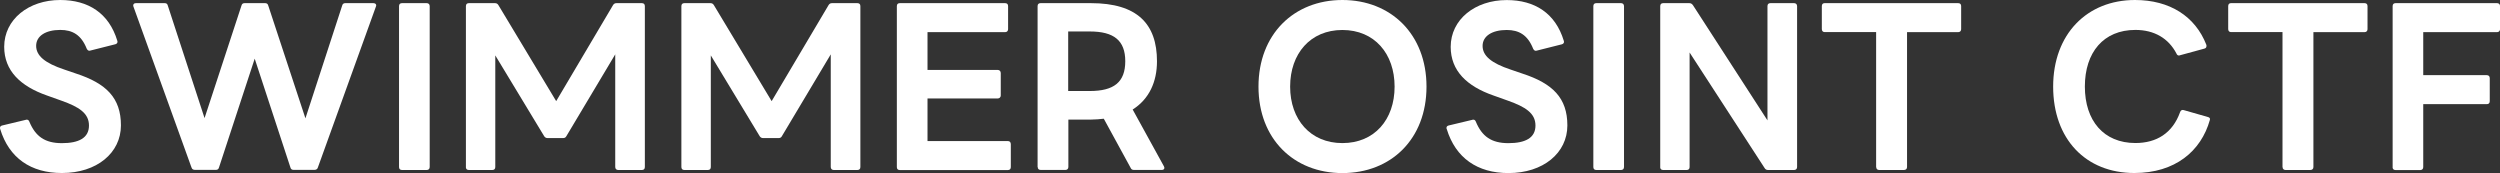 <?xml version="1.0" encoding="UTF-8"?>
<svg id="_レイヤー_1" data-name="レイヤー_1" xmlns="http://www.w3.org/2000/svg" version="1.1" viewBox="0 0 405.17 28.05">
  <rect x="0" y="0" width="405.17" height="28.05" fill="#333333" stroke="none"/>
  <!-- Generator: Adobe Illustrator 29.8.1, SVG Export Plug-In . SVG Version: 2.1.1 Build 2)  -->
  <defs>
    <style>
      .st0 {
        fill: #fff;
      }
    </style>
  </defs>
  <path class="st0" d="M.03,20.91c-.03-.07-.03-.14-.03-.2,0-.2.14-.31.34-.37l3.84-.92c.07-.03.14-.03.17-.03.2,0,.34.14.41.34.99,2.38,2.52,3.47,5.27,3.47s4.39-.85,4.39-2.86-1.67-3.03-4.42-4.01l-2.38-.85C3.3,13.97.68,11.46.68,7.58.68,3.16,4.62,0,9.76,0c4.52,0,7.89,2.11,9.25,6.6.03.07.03.14.03.2,0,.17-.14.31-.34.37l-4.04,1.02c-.07.03-.14.03-.2.03-.17,0-.31-.14-.41-.34-.88-2.21-2.28-3.03-4.28-3.03-2.38,0-3.91.99-3.91,2.58s1.39,2.79,4.56,3.84l1.9.65c4.9,1.6,7.28,3.94,7.28,8.4s-3.91,7.72-9.55,7.72C5,28.05,1.46,25.6.03,20.91Z"/>
  <path class="st0" d="M31.04,27.16L21.62,1.05c-.03-.07-.03-.14-.03-.17,0-.24.17-.37.44-.37h4.66c.27,0,.44.1.51.41l5.95,18.22L39.13.92c.07-.31.27-.41.51-.41h3.33c.24,0,.44.1.51.41l6.02,18.26L55.45.92c.07-.31.27-.41.51-.41h4.56c.34,0,.54.24.41.54l-9.42,26.11c-.07.27-.31.37-.54.37h-3.4c-.24,0-.44-.1-.51-.41l-5.78-17.61-5.78,17.61c-.07.31-.27.41-.51.41h-3.4c-.24,0-.48-.1-.54-.37Z"/>
  <path class="st0" d="M64.67,27.06V.99c0-.31.17-.48.48-.48h4.01c.27,0,.48.17.48.48v26.08c0,.31-.2.48-.48.48h-4.01c-.31,0-.48-.17-.48-.48Z"/>
  <path class="st0" d="M75.51,27.06V.99c0-.31.17-.48.48-.48h4.22c.27,0,.44.1.58.34l9.35,15.54L99.34.85c.14-.24.31-.34.58-.34h4.11c.31,0,.48.17.48.48v26.08c0,.31-.17.48-.48.48h-3.84c-.27,0-.48-.17-.48-.48V8.81l-7.92,13.26c-.1.2-.27.31-.54.31h-2.48c-.27,0-.44-.1-.58-.31l-7.92-13.09v18.09c0,.31-.17.48-.48.48h-3.81c-.31,0-.48-.17-.48-.48Z"/>
  <path class="st0" d="M110.43,27.06V.99c0-.31.17-.48.48-.48h4.22c.27,0,.44.1.58.34l9.35,15.54,9.21-15.54c.14-.24.31-.34.58-.34h4.11c.31,0,.48.17.48.48v26.08c0,.31-.17.48-.48.48h-3.84c-.27,0-.48-.17-.48-.48V8.81l-7.92,13.26c-.1.2-.27.31-.54.31h-2.48c-.27,0-.44-.1-.58-.31l-7.92-13.09v18.09c0,.31-.17.48-.48.48h-3.81c-.31,0-.48-.17-.48-.48Z"/>
  <path class="st0" d="M145.35,27.06V.99c0-.31.17-.48.48-.48h17.07c.31,0,.48.17.48.48v3.74c0,.27-.17.48-.48.48h-12.58v6.12h11.36c.31,0,.51.2.51.51v3.64c0,.27-.2.48-.51.48h-11.36v6.9h13.02c.31,0,.48.2.48.51v3.71c0,.31-.17.48-.48.48h-17.51c-.31,0-.48-.17-.48-.48Z"/>
  <path class="st0" d="M168.16,27.06V.99c0-.31.17-.48.48-.48h8.16c7.48,0,10.71,3.33,10.71,9.42,0,3.33-1.26,6.12-3.94,7.82l5.07,9.21c.03.1.07.17.07.24,0,.2-.14.34-.41.34h-4.52c-.27,0-.44-.1-.54-.34l-4.35-7.96c-.68.07-1.33.14-2.07.14h-3.67v7.68c0,.31-.2.48-.48.48h-4.01c-.31,0-.48-.17-.48-.48ZM182.37,9.93c0-3.37-1.84-4.83-5.75-4.83h-3.5v9.65h3.5c3.91,0,5.75-1.43,5.75-4.83Z"/>
  <path class="st0" d="M203.96,14.04c0-8.5,5.75-14.04,13.6-14.04s13.63,5.54,13.63,14.04-5.75,14.01-13.63,14.01-13.6-5.54-13.6-14.01ZM217.56,23.19c5.2,0,8.46-3.81,8.46-9.15s-3.26-9.18-8.46-9.18-8.47,3.84-8.47,9.18,3.3,9.15,8.47,9.15Z"/>
  <path class="st0" d="M234.46,20.91c-.03-.07-.03-.14-.03-.2,0-.2.14-.31.34-.37l3.84-.92c.07-.03.14-.03.17-.03.2,0,.34.14.41.34.99,2.38,2.52,3.47,5.27,3.47s4.39-.85,4.39-2.86-1.67-3.03-4.42-4.01l-2.38-.85c-4.32-1.5-6.94-4.01-6.94-7.89,0-4.42,3.94-7.58,9.08-7.58,4.52,0,7.89,2.11,9.25,6.6.03.07.03.14.03.2,0,.17-.14.31-.34.37l-4.05,1.02c-.07.03-.14.03-.2.03-.17,0-.31-.14-.41-.34-.88-2.21-2.28-3.03-4.28-3.03-2.38,0-3.91.99-3.91,2.58s1.39,2.79,4.56,3.84l1.9.65c4.9,1.6,7.28,3.94,7.28,8.4s-3.91,7.72-9.55,7.72c-5.03,0-8.57-2.45-10-7.14Z"/>
  <path class="st0" d="M258.23,27.06V.99c0-.31.17-.48.48-.48h4.01c.27,0,.48.17.48.48v26.08c0,.31-.2.48-.48.48h-4.01c-.31,0-.48-.17-.48-.48Z"/>
  <path class="st0" d="M269.07,27.06V.99c0-.31.17-.48.48-.48h4.22c.27,0,.44.1.61.34l12.07,18.66V.99c0-.31.17-.48.48-.48h3.84c.27,0,.48.17.48.48v26.08c0,.31-.2.48-.48.48h-4.22c-.27,0-.44-.1-.58-.34l-12.14-18.7v18.56c0,.31-.17.48-.48.48h-3.81c-.31,0-.48-.17-.48-.48Z"/>
  <path class="st0" d="M304.06,27.06V5.2h-8.36c-.27,0-.44-.2-.44-.48V.99c0-.31.17-.48.44-.48h21.66c.31,0,.48.17.48.48v3.74c0,.27-.17.48-.48.48h-8.29v21.86c0,.31-.2.48-.51.48h-4.01c-.27,0-.48-.17-.48-.48Z"/>
  <path class="st0" d="M332.75,14.04c0-8.53,5.51-14.04,13.26-14.04,5.64,0,9.76,2.65,11.56,7.24.03.07.03.14.03.2,0,.24-.1.37-.34.44l-4.11,1.12c-.17,0-.34-.1-.41-.31-1.29-2.48-3.6-3.84-6.66-3.84-5.17,0-8.19,3.64-8.19,9.18s3.06,9.15,8.19,9.15c3.43,0,6.02-1.6,7.24-5,.1-.31.31-.41.58-.34l3.91,1.12c.31.07.41.24.34.48-1.43,5.07-5.64,8.6-12.24,8.6-7.89,0-13.16-5.51-13.16-14.01Z"/>
  <path class="st0" d="M369.92,27.06V5.2h-8.36c-.27,0-.44-.2-.44-.48V.99c0-.31.17-.48.44-.48h21.66c.31,0,.48.17.48.48v3.74c0,.27-.17.48-.48.48h-8.29v21.86c0,.31-.2.48-.51.48h-4.01c-.27,0-.48-.17-.48-.48Z"/>
  <path class="st0" d="M387.77,27.06V.99c0-.31.17-.48.48-.48h16.45c.27,0,.48.17.48.48v3.74c0,.27-.2.48-.48.48h-11.97v6.97h10.3c.31,0,.48.2.48.48v3.74c0,.31-.17.48-.48.48h-10.3v10.2c0,.31-.2.48-.48.48h-4.01c-.31,0-.48-.17-.48-.48Z"/>
</svg>
